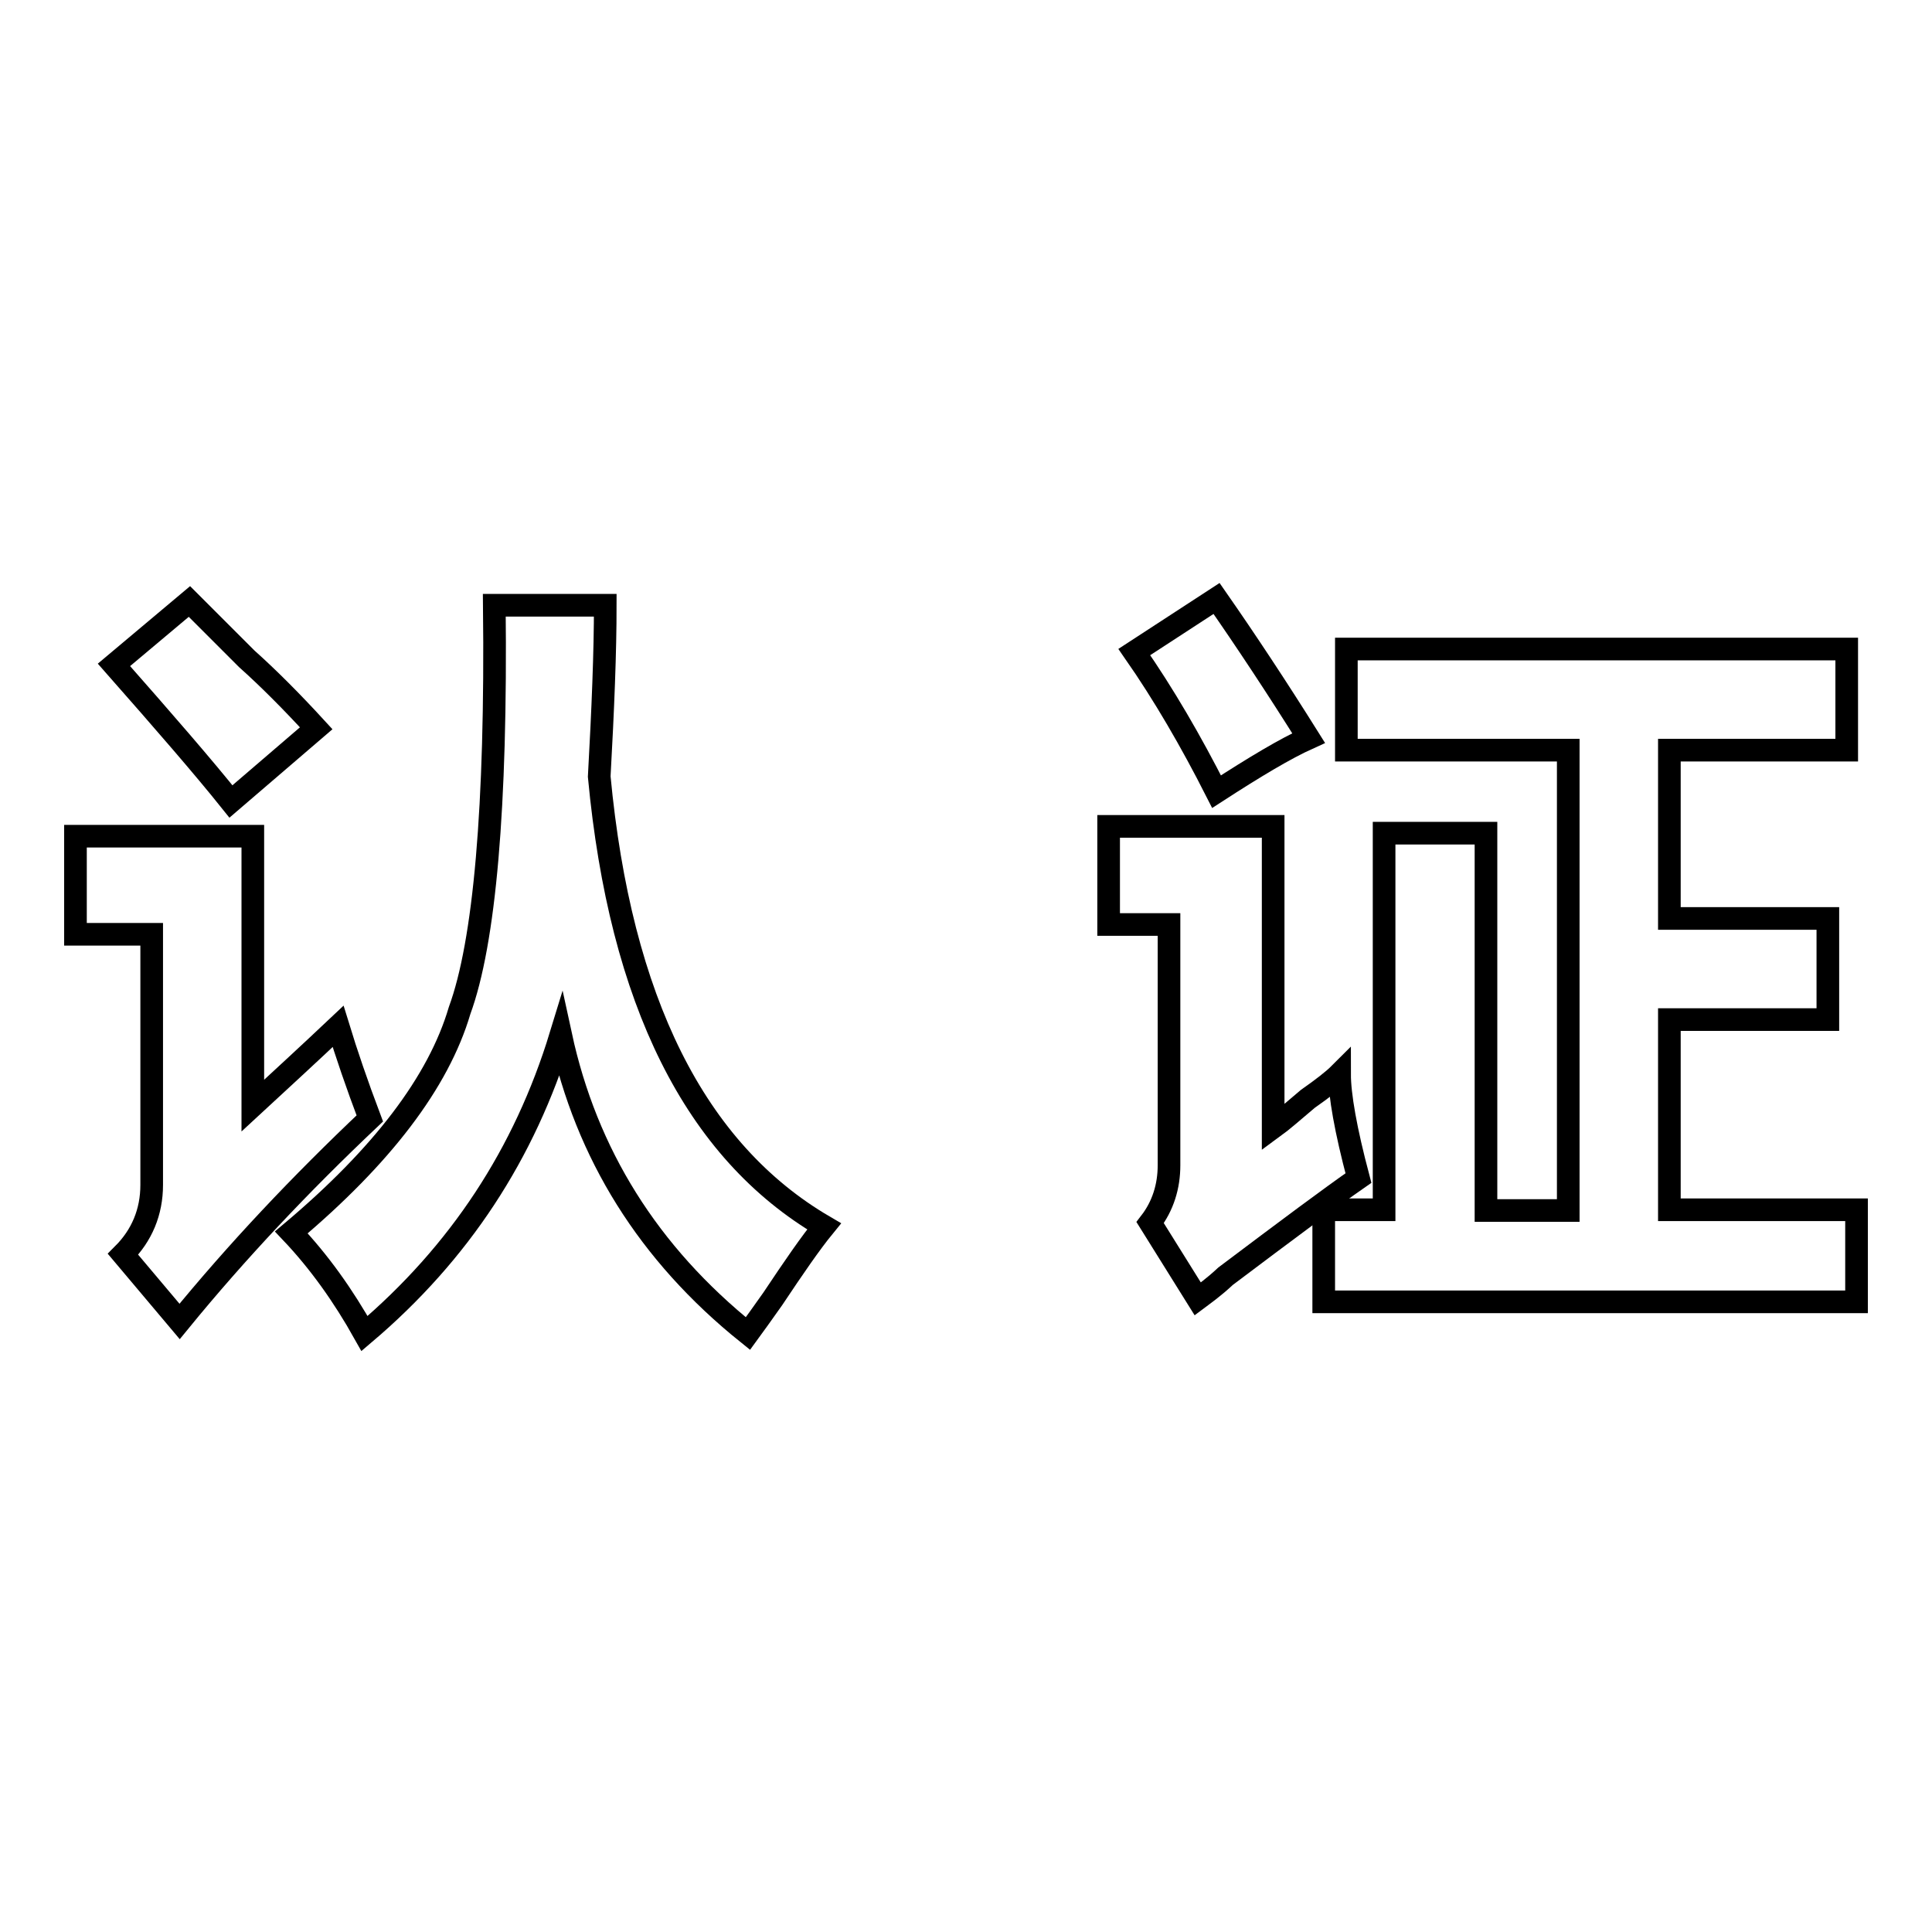 <?xml version="1.0" encoding="utf-8"?>
<!-- Svg Vector Icons : http://www.onlinewebfonts.com/icon -->
<!DOCTYPE svg PUBLIC "-//W3C//DTD SVG 1.1//EN" "http://www.w3.org/Graphics/SVG/1.1/DTD/svg11.dtd">
<svg version="1.1" xmlns="http://www.w3.org/2000/svg" xmlns:xlink="http://www.w3.org/1999/xlink" x="0px" y="0px" viewBox="0 0 256 256" enable-background="new 0 0 256 256" xml:space="preserve">
<g><g><path stroke-width="3" fill-opacity="0" stroke="#000000"  d="M161.2,79.3c3.9,5.6,8,11.8,12.2,18.5c-3.1,1.4-7.1,3.8-12.2,7.1c-3.4-6.7-7-12.9-10.9-18.5L161.2,79.3z"/><path stroke-width="3" fill-opacity="0" stroke="#000000"  d="M25.1,79.7c2,2,4.5,4.5,7.6,7.6c2.8,2.5,5.9,5.6,9.2,9.2l-11.3,9.7c-3.6-4.5-8.8-10.5-15.5-18.1L25.1,79.7L25.1,79.7z"/><path stroke-width="3" fill-opacity="0" stroke="#000000"  d="M16.3,166.2c2.5-2.5,3.8-5.6,3.8-9.2v-33.2H10v-13h23.5v35.7c3.9-3.6,7.7-7.1,11.3-10.5c1.1,3.6,2.5,7.7,4.2,12.2c-9.2,8.7-17.6,17.6-25.2,26.9L16.3,166.2L16.3,166.2z"/><path stroke-width="3" fill-opacity="0" stroke="#000000"  d="M102.4,172.1c-1.4,2-2.5,3.5-3.3,4.6c-13.2-10.6-21.4-23.8-24.8-39.5c-4.8,15.7-13.4,28.8-26,39.5c-2.8-5-6-9.5-9.7-13.4c12-10.1,19.5-19.9,22.3-29.4c3.3-9,4.9-26.9,4.6-53.7h14.7c0,6.2-0.3,13.7-0.8,22.7c2.8,29.7,12.7,49.6,29.8,59.6C107.4,164.7,105.2,167.9,102.4,172.1L102.4,172.1z"/><path stroke-width="3" fill-opacity="0" stroke="#000000"  d="M158.7,172.1l-6.3-10.1c1.7-2.2,2.5-4.8,2.5-7.6v-31.9h-8v-13h21.8v39.9c1.1-0.8,2.6-2.1,4.6-3.8c2-1.4,3.4-2.5,4.2-3.3c0,2.8,0.8,7.4,2.5,13.8c-3.6,2.5-9.5,6.9-17.6,13C160.8,170.6,159.5,171.5,158.7,172.1L158.7,172.1z"/><path stroke-width="3" fill-opacity="0" stroke="#000000"  d="M246,172.5h-70.6v-12.2h8v-49.9h13.5v50h10.9V99.4h-29.4V86h66.3v13.4h-23.5v22.3h21v13.4h-21v25.2H246V172.5L246,172.5z"/></g></g>
</svg>